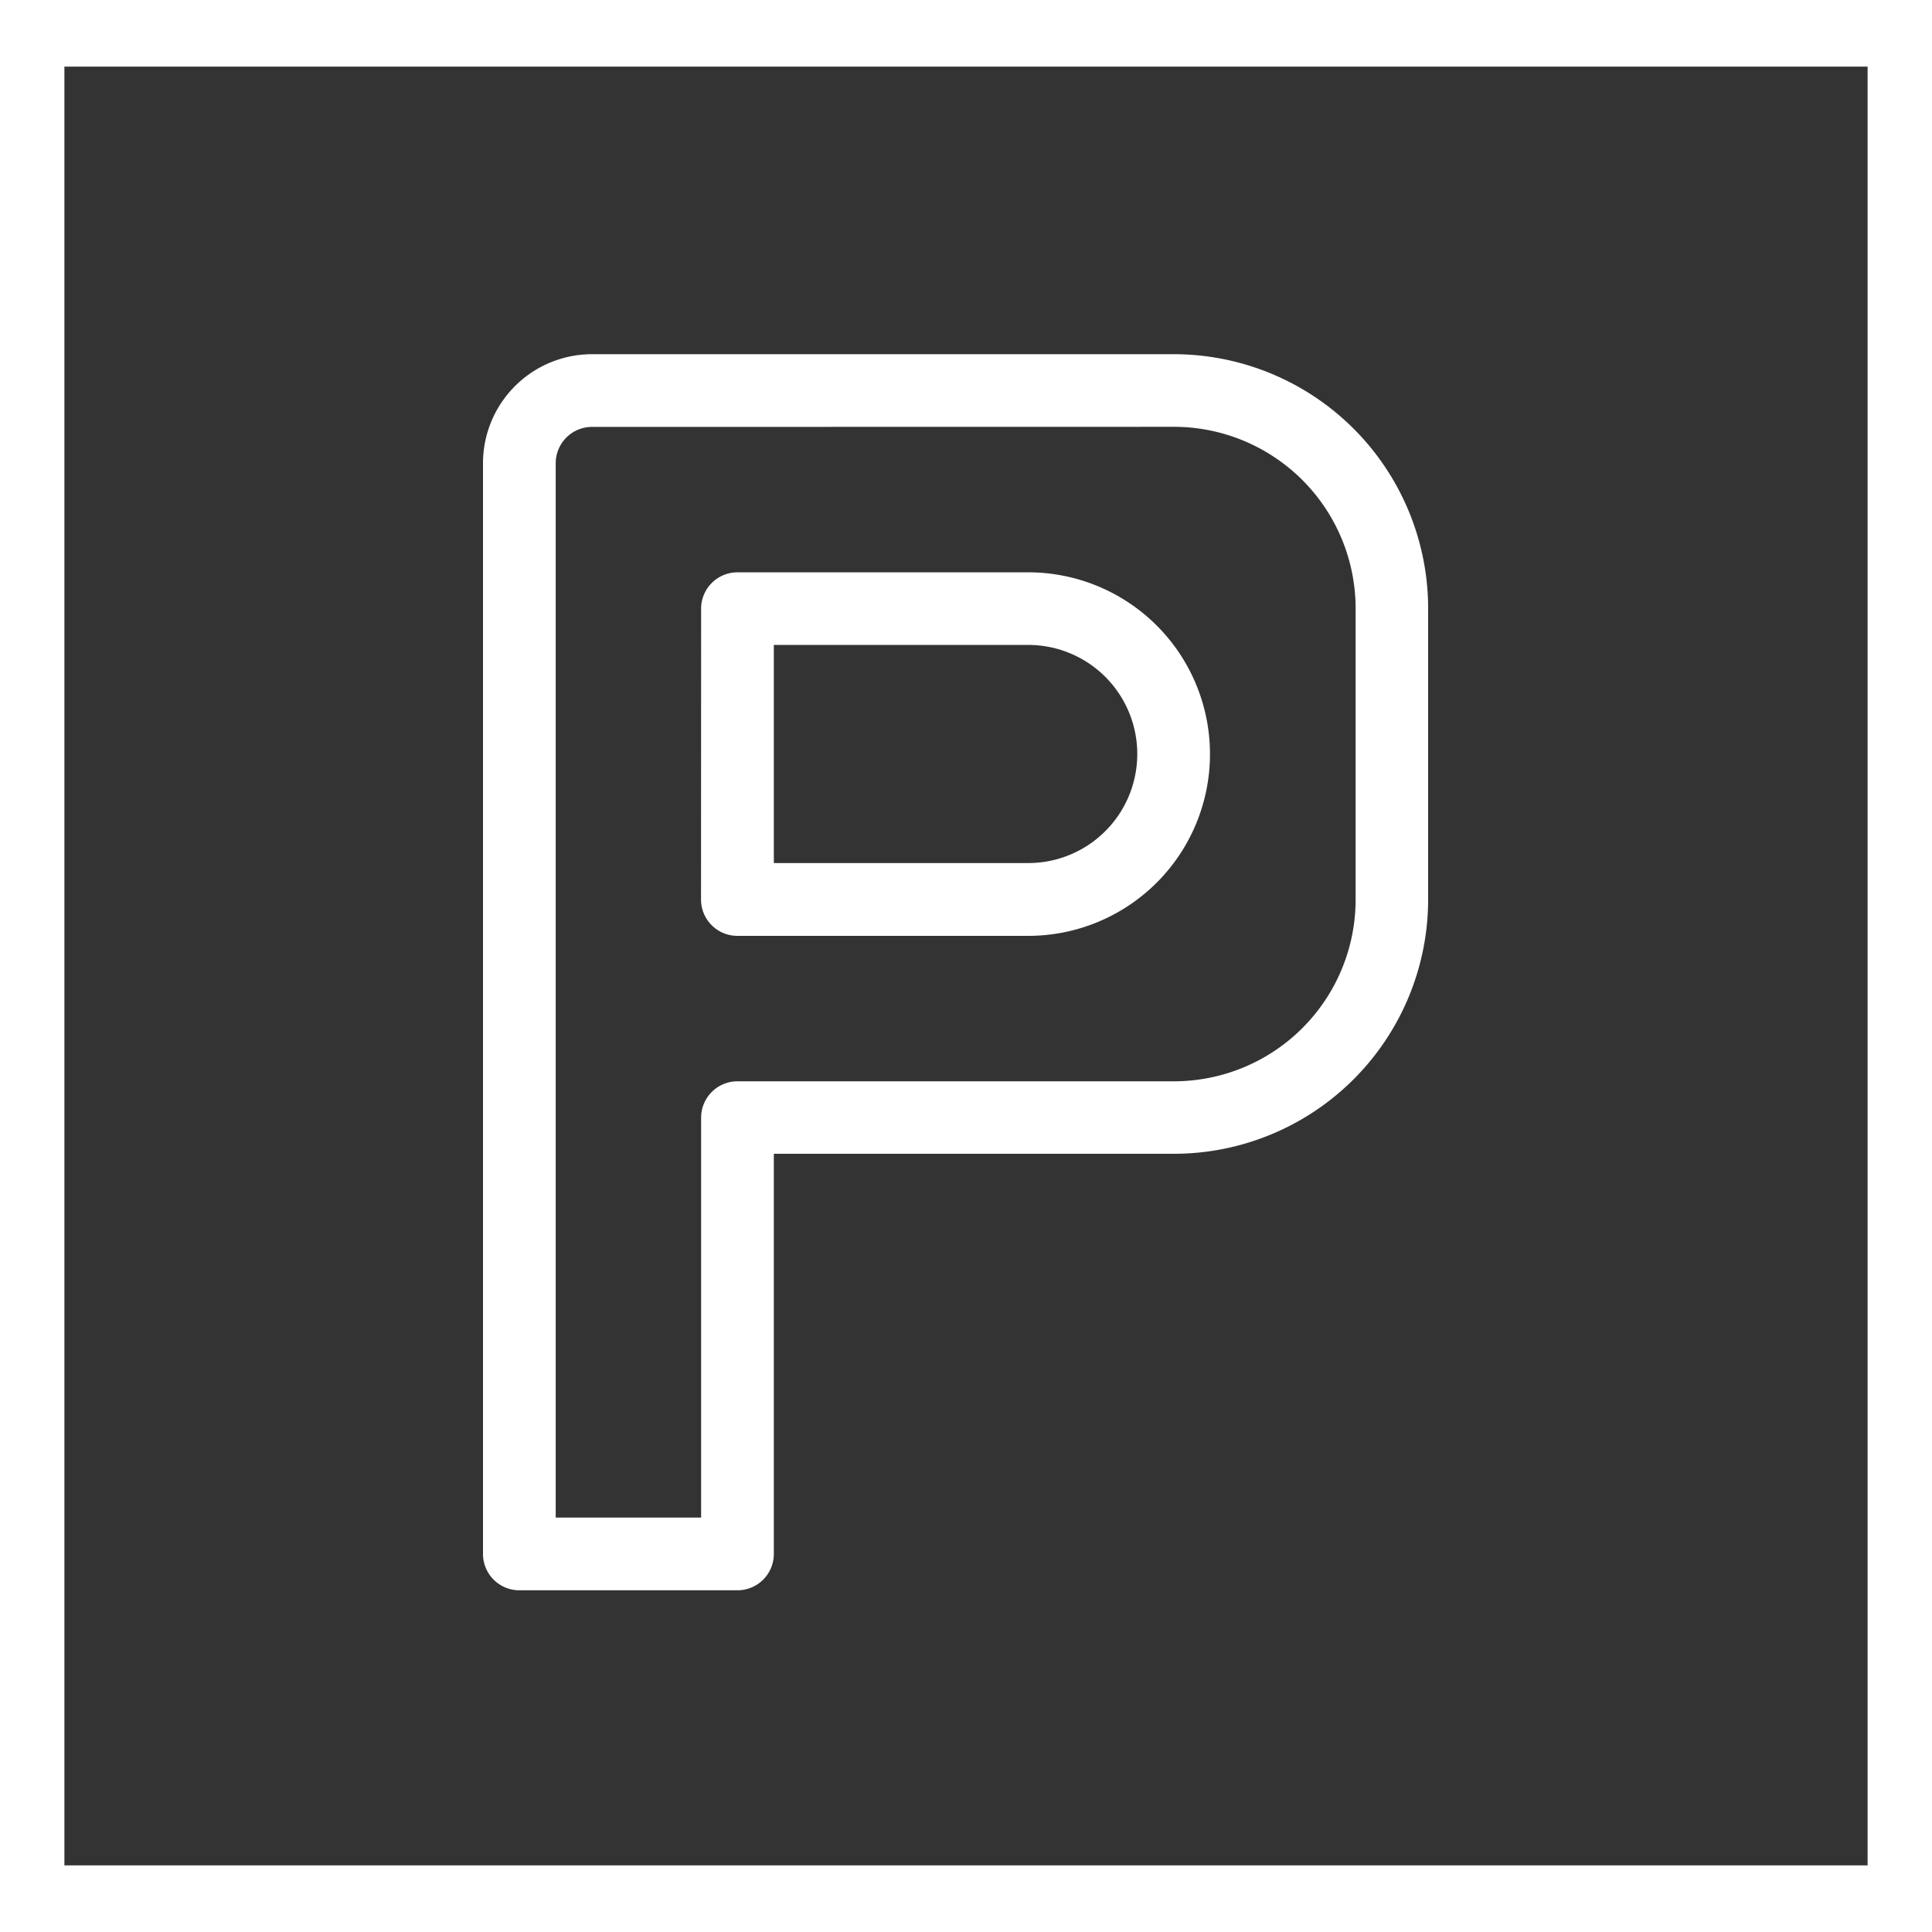 <svg xmlns="http://www.w3.org/2000/svg" width="60" height="60" viewBox="0 0 60 60">
  <rect x="0" y="0" width="60" height="60" fill="#333333" stroke="none"/>
  <g id="Group_75" data-name="Group 75" transform="translate(416 -1739)">
    <path id="Path_27" data-name="Path 27" d="M0,1V61H60V1ZM58,58.931H2V3.069H58Z" transform="translate(-416 1738)" fill="#fff"/>
    <path id="Path_62" data-name="Path 62" d="M5.5,6.887A3.387,3.387,0,0,1,8.887,3.5H26.952a7.9,7.9,0,0,1,7.9,7.9v9.032a7.9,7.9,0,0,1-7.9,7.9H14.532V40.758A1.129,1.129,0,0,1,13.4,41.888H6.629A1.129,1.129,0,0,1,5.5,40.758ZM8.887,5.758A1.129,1.129,0,0,0,7.758,6.887V39.629h4.516V27.21A1.129,1.129,0,0,1,13.4,26.081H26.952A5.645,5.645,0,0,0,32.6,20.436V11.4a5.645,5.645,0,0,0-5.645-5.645ZM12.274,11.4A1.129,1.129,0,0,1,13.4,10.274h9.032a5.645,5.645,0,1,1,0,11.29H13.4a1.129,1.129,0,0,1-1.129-1.129Zm2.258,1.129v6.774h7.9a3.387,3.387,0,0,0,0-6.774Z" transform="translate(-406.5 1746.5)" fill="#fff" fill-rule="evenodd"/>
  </g>
</svg>

